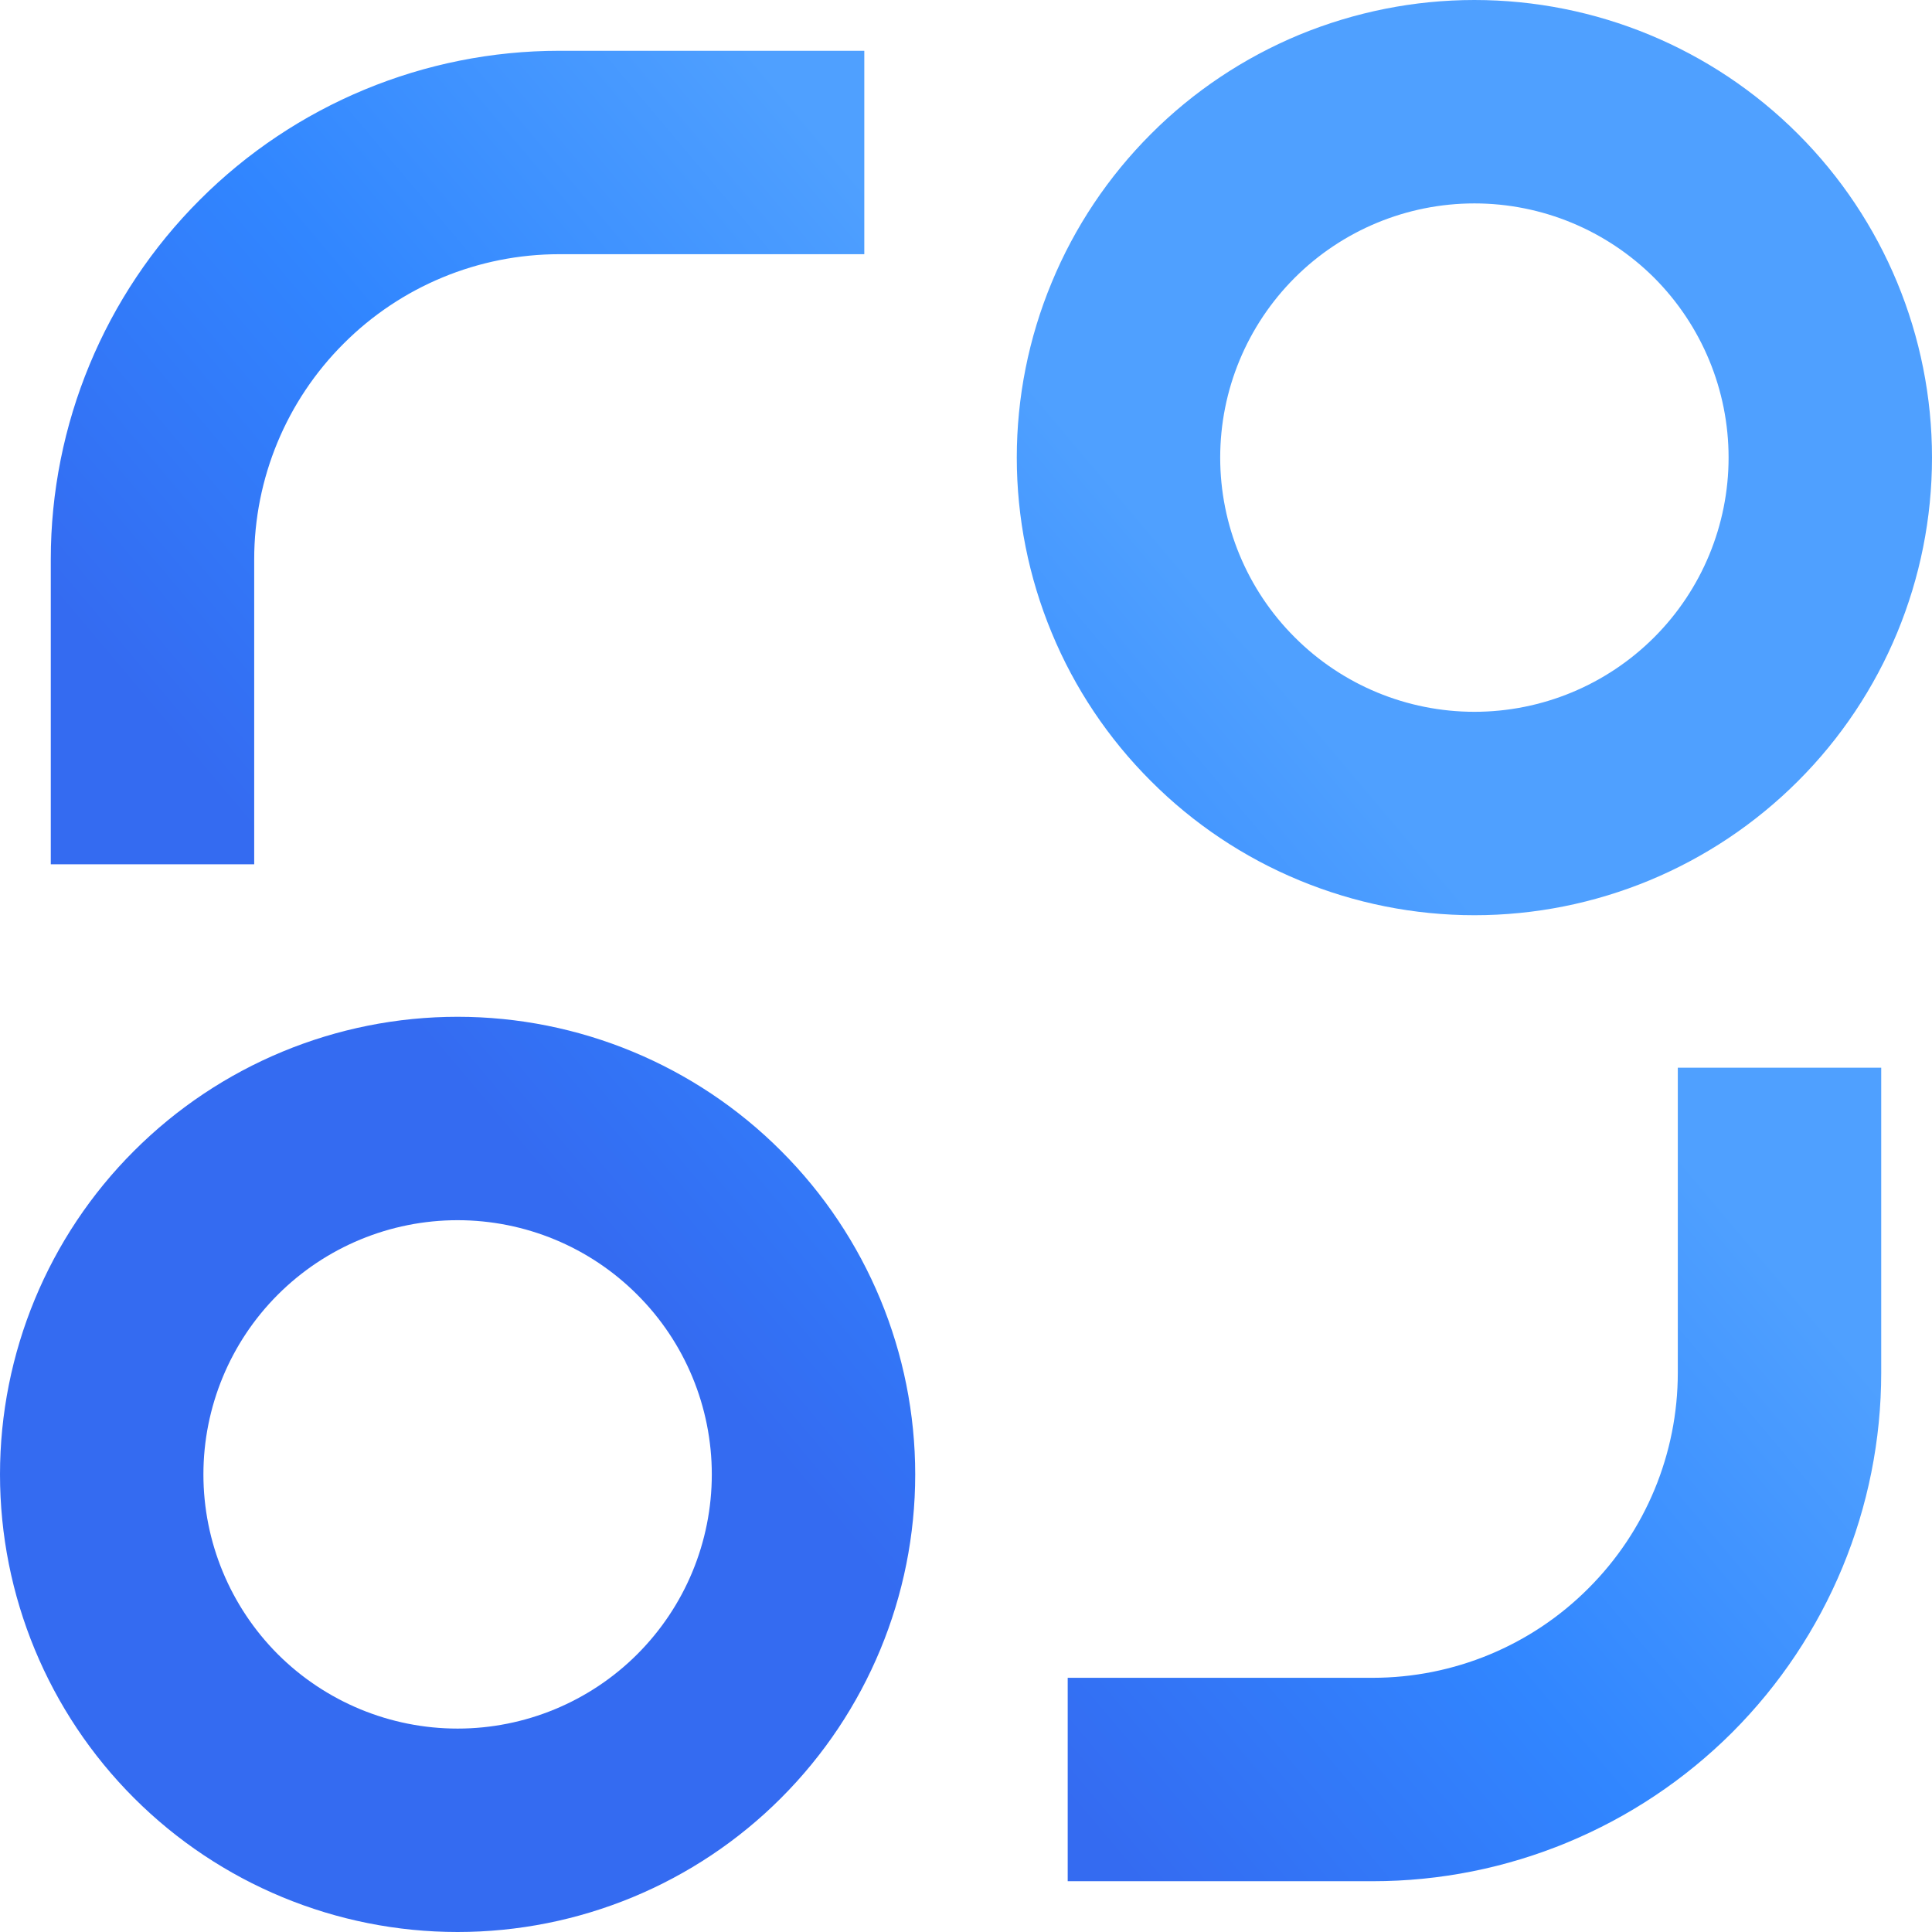 <svg width="14" height="14" viewBox="0 0 14 14" fill="none" xmlns="http://www.w3.org/2000/svg">
<path d="M3.316 14C2.436 14 1.593 13.651 0.971 13.029C0.349 12.407 0 11.564 0 10.684C0 9.805 0.349 8.961 0.971 8.34C1.593 7.718 2.436 7.368 3.316 7.368C4.195 7.368 5.039 7.718 5.66 8.34C6.282 8.961 6.632 9.805 6.632 10.684C6.632 11.564 6.282 12.407 5.66 13.029C5.039 13.651 4.195 14 3.316 14ZM10.684 6.632C10.249 6.632 9.818 6.546 9.415 6.379C9.013 6.213 8.647 5.968 8.34 5.66C8.032 5.353 7.787 4.987 7.621 4.585C7.454 4.182 7.368 3.751 7.368 3.316C7.368 2.88 7.454 2.449 7.621 2.047C7.787 1.645 8.032 1.279 8.34 0.971C8.647 0.663 9.013 0.419 9.415 0.252C9.818 0.086 10.249 -6.4885e-09 10.684 0C11.564 1.31041e-08 12.407 0.349 13.029 0.971C13.651 1.593 14 2.436 14 3.316C14 4.195 13.651 5.039 13.029 5.66C12.407 6.282 11.564 6.632 10.684 6.632ZM3.316 12.526C3.804 12.526 4.273 12.332 4.618 11.987C4.964 11.641 5.158 11.173 5.158 10.684C5.158 10.196 4.964 9.727 4.618 9.382C4.273 9.036 3.804 8.842 3.316 8.842C2.827 8.842 2.359 9.036 2.013 9.382C1.668 9.727 1.474 10.196 1.474 10.684C1.474 11.173 1.668 11.641 2.013 11.987C2.359 12.332 2.827 12.526 3.316 12.526ZM10.684 5.158C11.173 5.158 11.641 4.964 11.987 4.618C12.332 4.273 12.526 3.804 12.526 3.316C12.526 2.827 12.332 2.359 11.987 2.013C11.641 1.668 11.173 1.474 10.684 1.474C10.196 1.474 9.727 1.668 9.382 2.013C9.036 2.359 8.842 2.827 8.842 3.316C8.842 3.804 9.036 4.273 9.382 4.618C9.727 4.964 10.196 5.158 10.684 5.158ZM0.368 4.053C0.368 3.076 0.757 2.138 1.448 1.448C2.138 0.757 3.076 0.368 4.053 0.368H6.263V1.842H4.053C3.466 1.842 2.904 2.075 2.49 2.49C2.075 2.904 1.842 3.466 1.842 4.053V6.263H0.368V4.053ZM13.632 7.737H12.158V9.947C12.158 10.534 11.925 11.096 11.51 11.51C11.096 11.925 10.534 12.158 9.947 12.158H7.737V13.632H9.947C10.925 13.632 11.862 13.243 12.553 12.553C13.243 11.862 13.632 10.925 13.632 9.947V7.737Z" fill="url(#paint0_linear_1121_2754)"/>
<defs>
<linearGradient id="paint0_linear_1121_2754" x1="4.357" y1="9.049" x2="10.69" y2="3.71" gradientUnits="userSpaceOnUse">
<stop stop-color="#346BF1"/>
<stop offset="0.372" stop-color="#3186FF"/>
<stop offset="0.777" stop-color="#4FA0FF"/>
</linearGradient>
</defs>
</svg>
